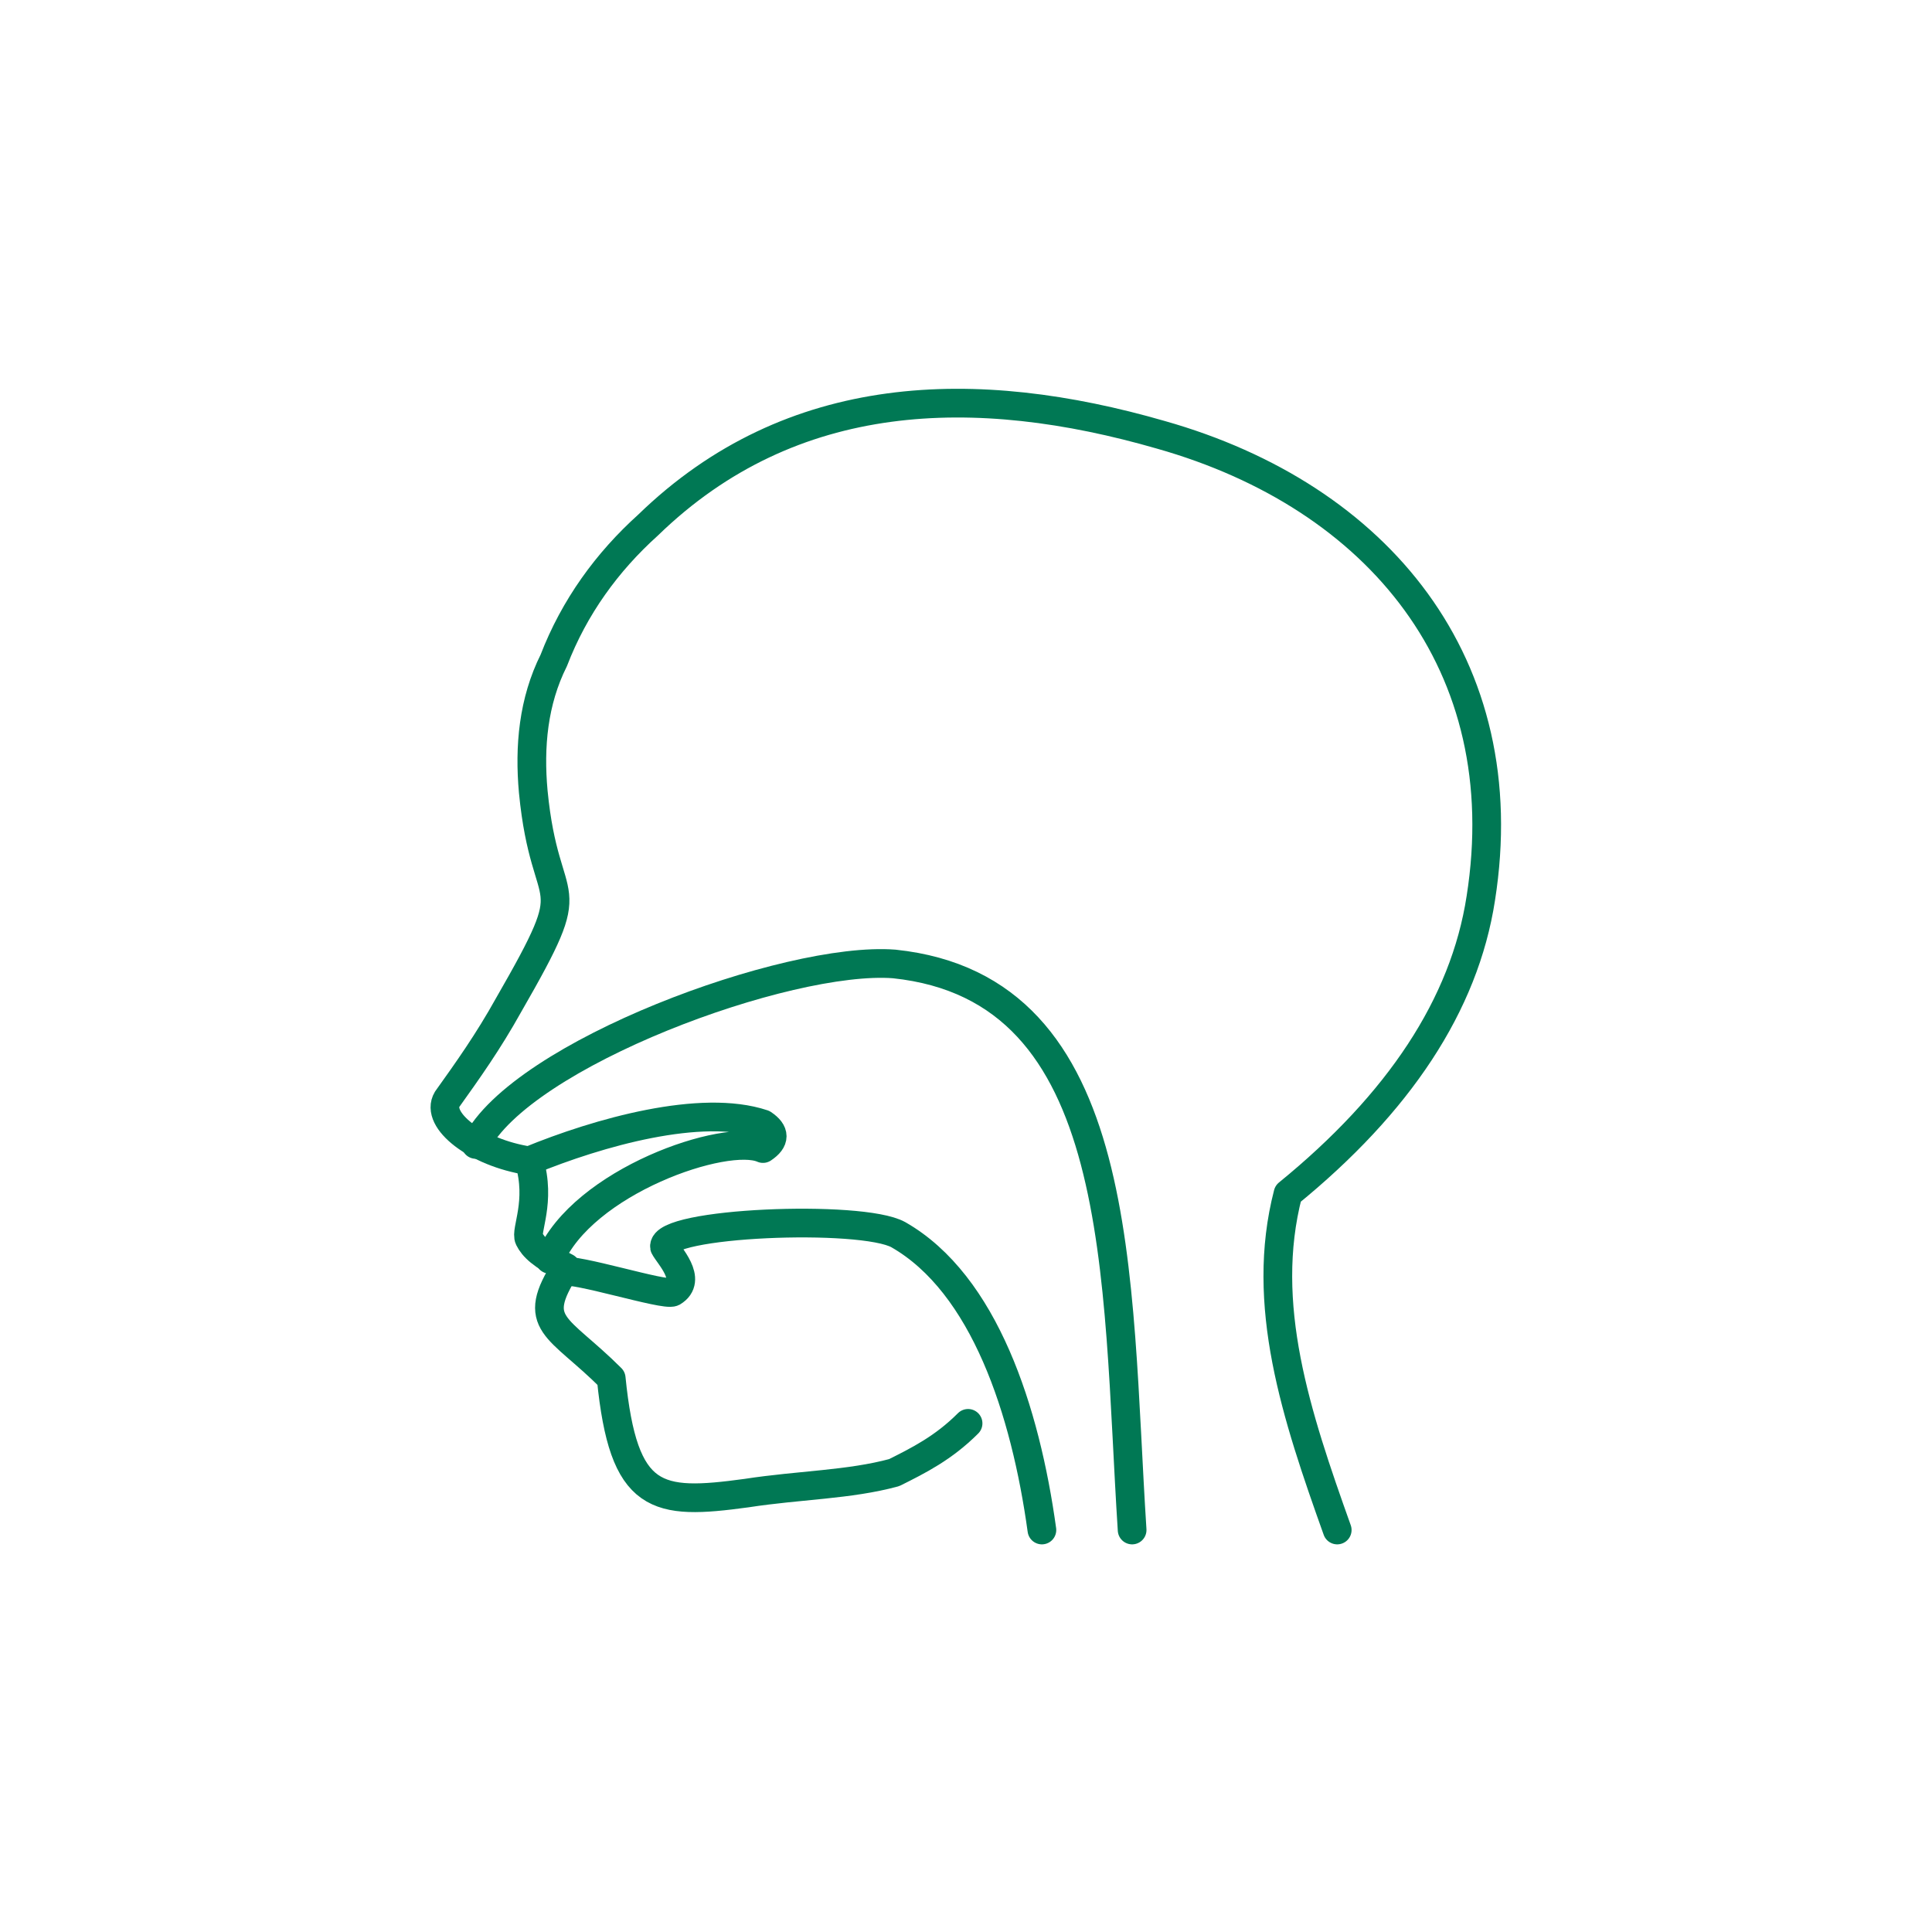 <svg width="70" height="70" viewBox="0 0 70 70" fill="none" xmlns="http://www.w3.org/2000/svg">
<path d="M48.45 55.435C46.964 51.274 45.627 47.261 46.667 43.248C50.68 39.979 53.057 36.412 53.652 32.548C54.989 24.076 49.937 17.983 42.06 15.754C35.372 13.822 28.684 13.97 23.482 19.023C21.996 20.361 20.807 21.996 20.064 23.928C19.321 25.414 19.172 27.049 19.321 28.684C19.767 33.291 21.253 31.507 18.429 36.412C17.686 37.749 16.943 38.79 16.2 39.83C15.754 40.573 17.24 41.762 19.172 42.059C19.618 43.546 19.023 44.586 19.172 44.883C19.321 45.181 19.618 45.478 20.51 45.924C19.172 48.004 20.212 48.004 22.145 49.936C22.59 54.395 23.779 54.544 27.049 54.098C28.981 53.8 30.765 53.8 32.399 53.355C33.291 52.909 34.183 52.463 35.075 51.571" stroke="#007854" stroke-width="1.04" stroke-miterlimit="22.926" stroke-linecap="round" stroke-linejoin="round"/>
<path d="M37.75 55.435C37.155 51.125 35.669 46.518 32.548 44.735C31.21 43.992 23.928 44.289 24.077 45.181C24.225 45.478 25.117 46.369 24.374 46.815C24.077 46.964 20.807 45.924 20.361 46.072M19.915 45.626C21.104 42.803 26.306 41.019 27.644 41.614C28.09 41.316 28.09 41.019 27.644 40.722C25.414 39.979 21.699 41.019 19.172 42.059M17.24 41.465C18.875 38.195 28.535 34.628 32.4 34.926C40.871 35.817 40.425 46.221 41.019 55.435" stroke="#007854" stroke-width="1.04" stroke-miterlimit="22.926" stroke-linecap="round" stroke-linejoin="round"/>
</svg>

